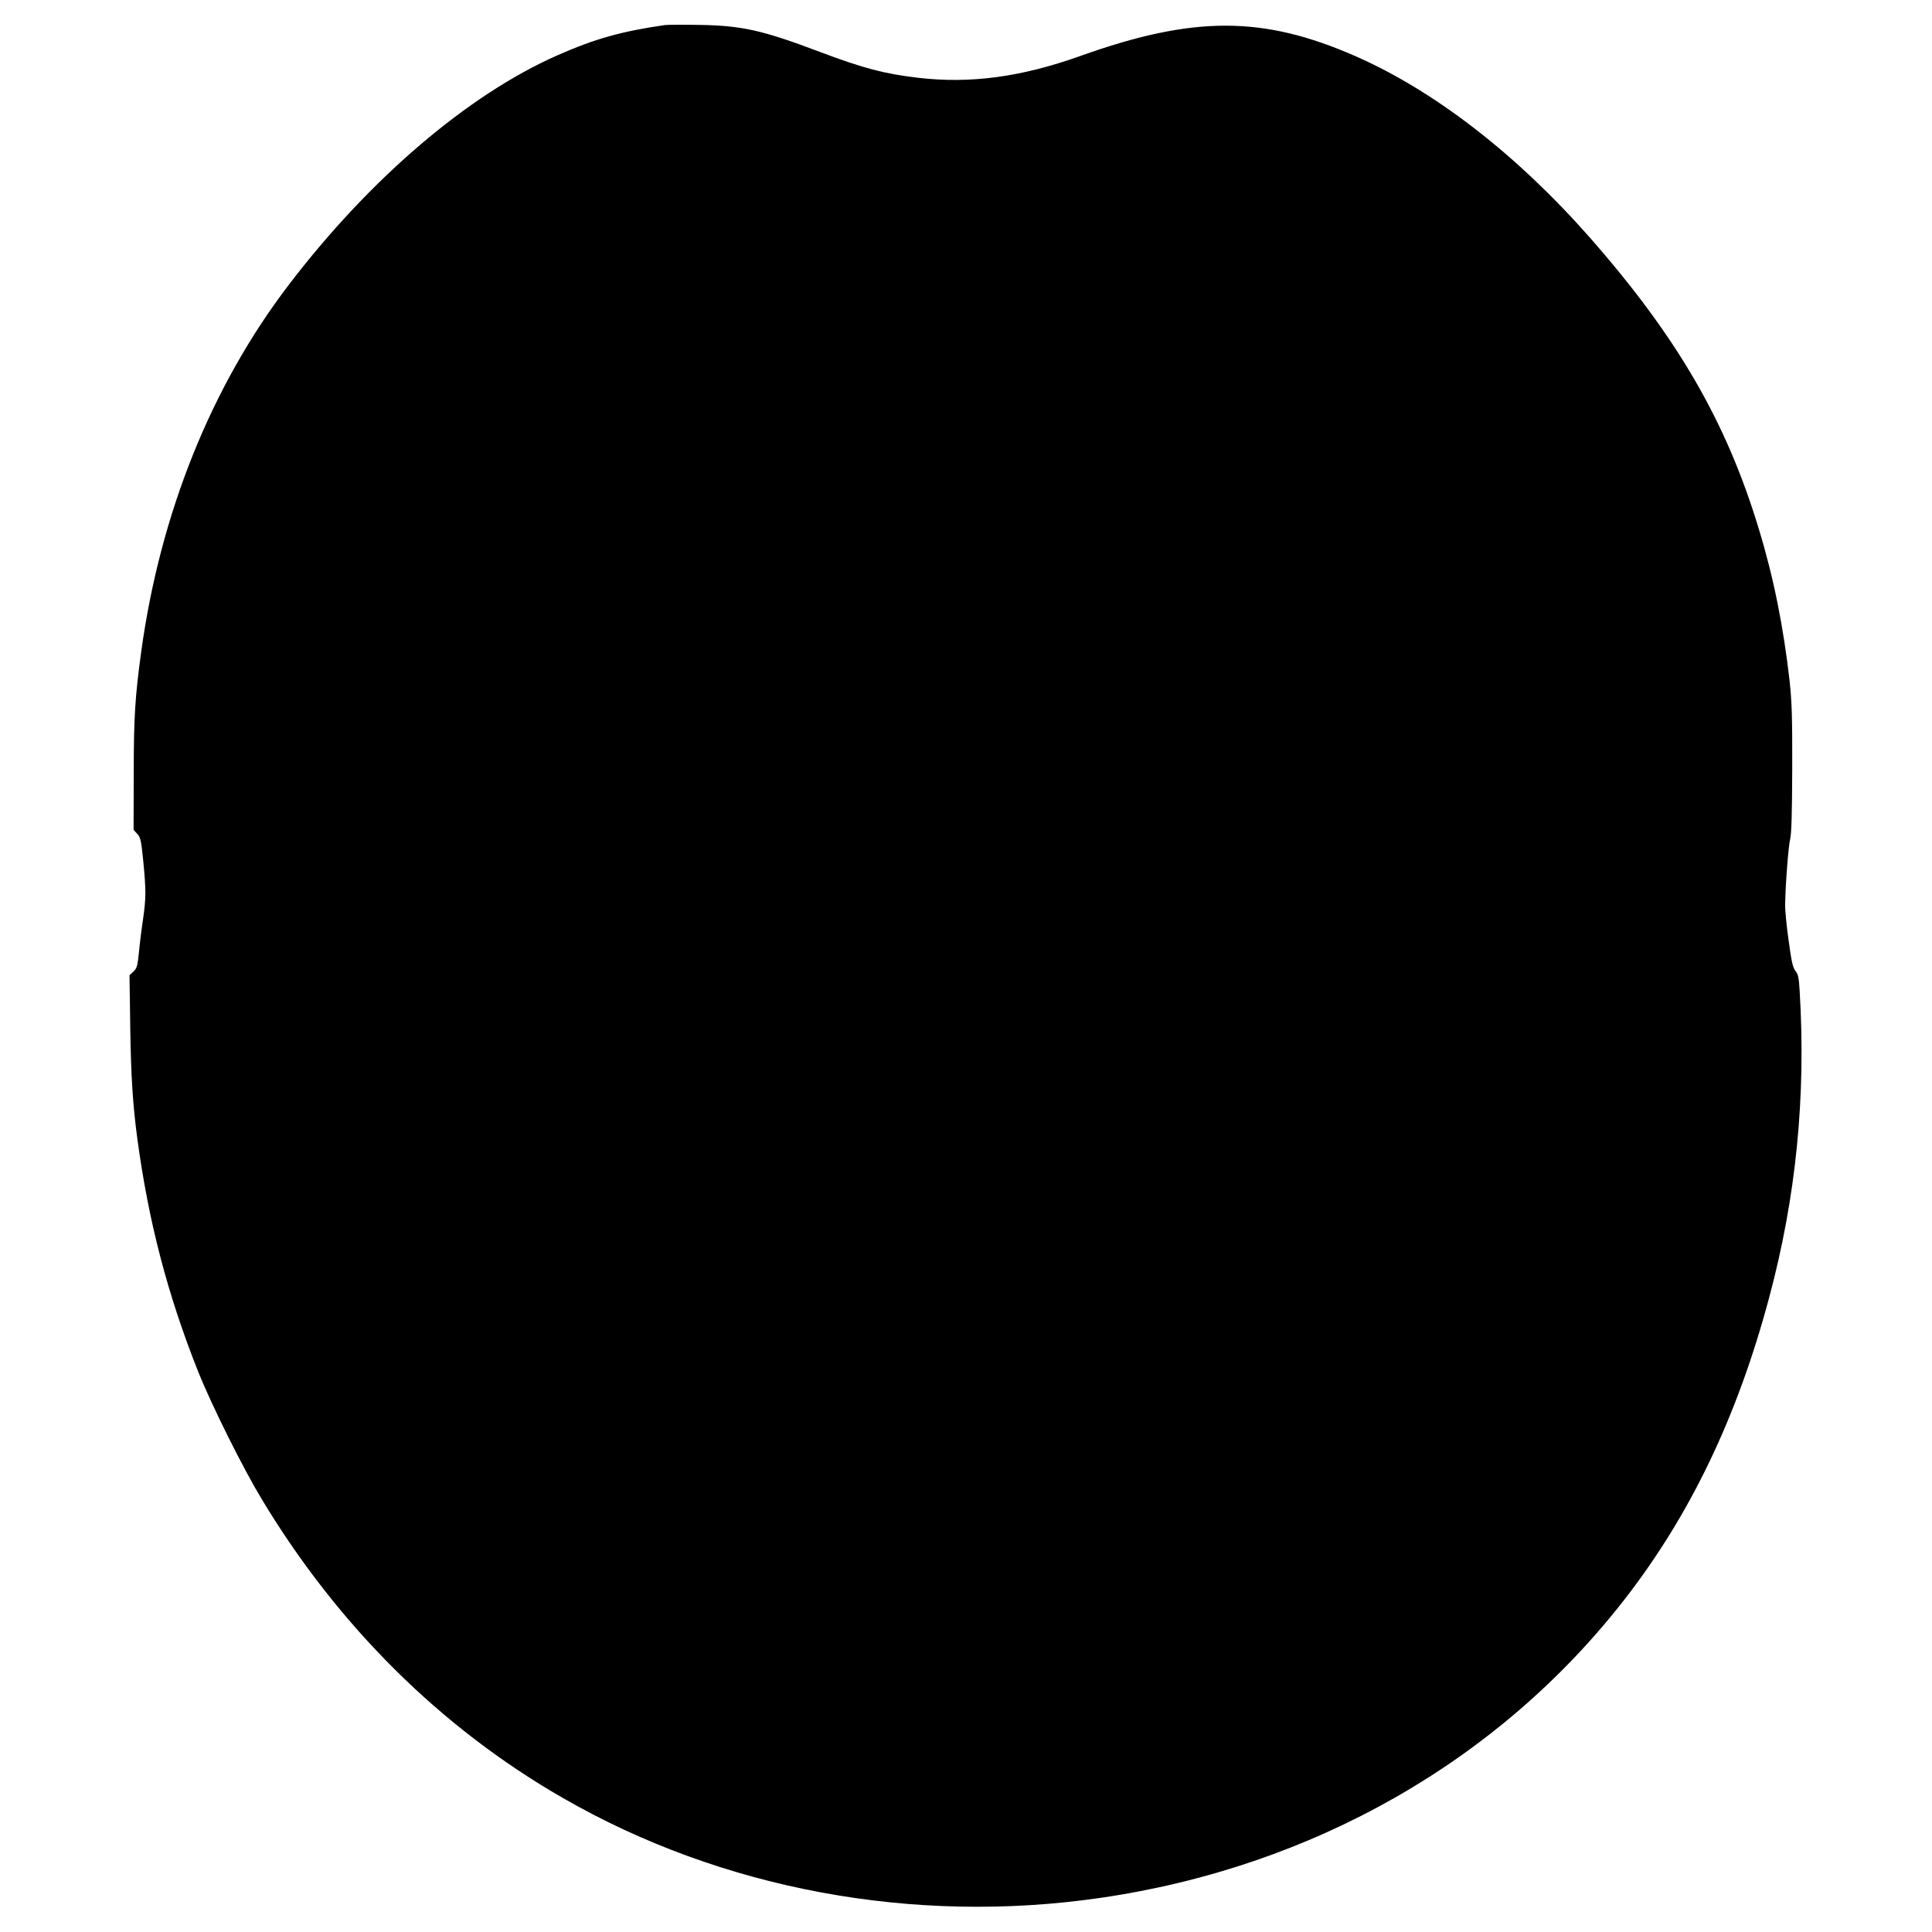 <?xml version="1.0" standalone="no"?>
<!DOCTYPE svg PUBLIC "-//W3C//DTD SVG 20010904//EN"
 "http://www.w3.org/TR/2001/REC-SVG-20010904/DTD/svg10.dtd">
<svg version="1.0" xmlns="http://www.w3.org/2000/svg"
 width="1280pt" height="1280pt" viewBox="0 0 1280 1280"
 preserveAspectRatio="xMidYMid meet">
<g transform="translate(0,1280) scale(0.1,-0.1)"
fill="#000000" stroke="none">
<path d="M4405 12634 c-286 -41 -467 -92 -711 -200 -593 -261 -1246 -819
-1783 -1524 -511 -670 -849 -1510 -975 -2425 -41 -298 -50 -438 -50 -812 l-1
-371 24 -26 c22 -24 26 -42 40 -179 19 -197 19 -247 -2 -392 -10 -66 -22 -164
-27 -219 -9 -87 -13 -101 -36 -123 l-26 -24 5 -352 c5 -324 17 -508 47 -732
74 -549 200 -1032 402 -1540 90 -225 296 -639 423 -849 505 -838 1185 -1513
1994 -1978 1052 -606 2324 -842 3561 -662 1407 204 2643 909 3475 1980 434
559 745 1208 955 1993 180 669 246 1339 203 2039 -5 86 -10 108 -28 130 -17
22 -26 60 -45 202 -14 96 -24 204 -23 240 3 145 22 388 34 435 8 36 12 169 13
465 1 339 -3 444 -17 575 -41 363 -107 692 -204 1009 -214 710 -541 1273
-1119 1931 -485 551 -1028 972 -1554 1203 -613 269 -1073 269 -1823 1 -392
-140 -729 -185 -1077 -144 -220 26 -362 63 -645 170 -384 145 -517 175 -800
180 -110 2 -213 1 -230 -1z"/>
</g>
</svg>

